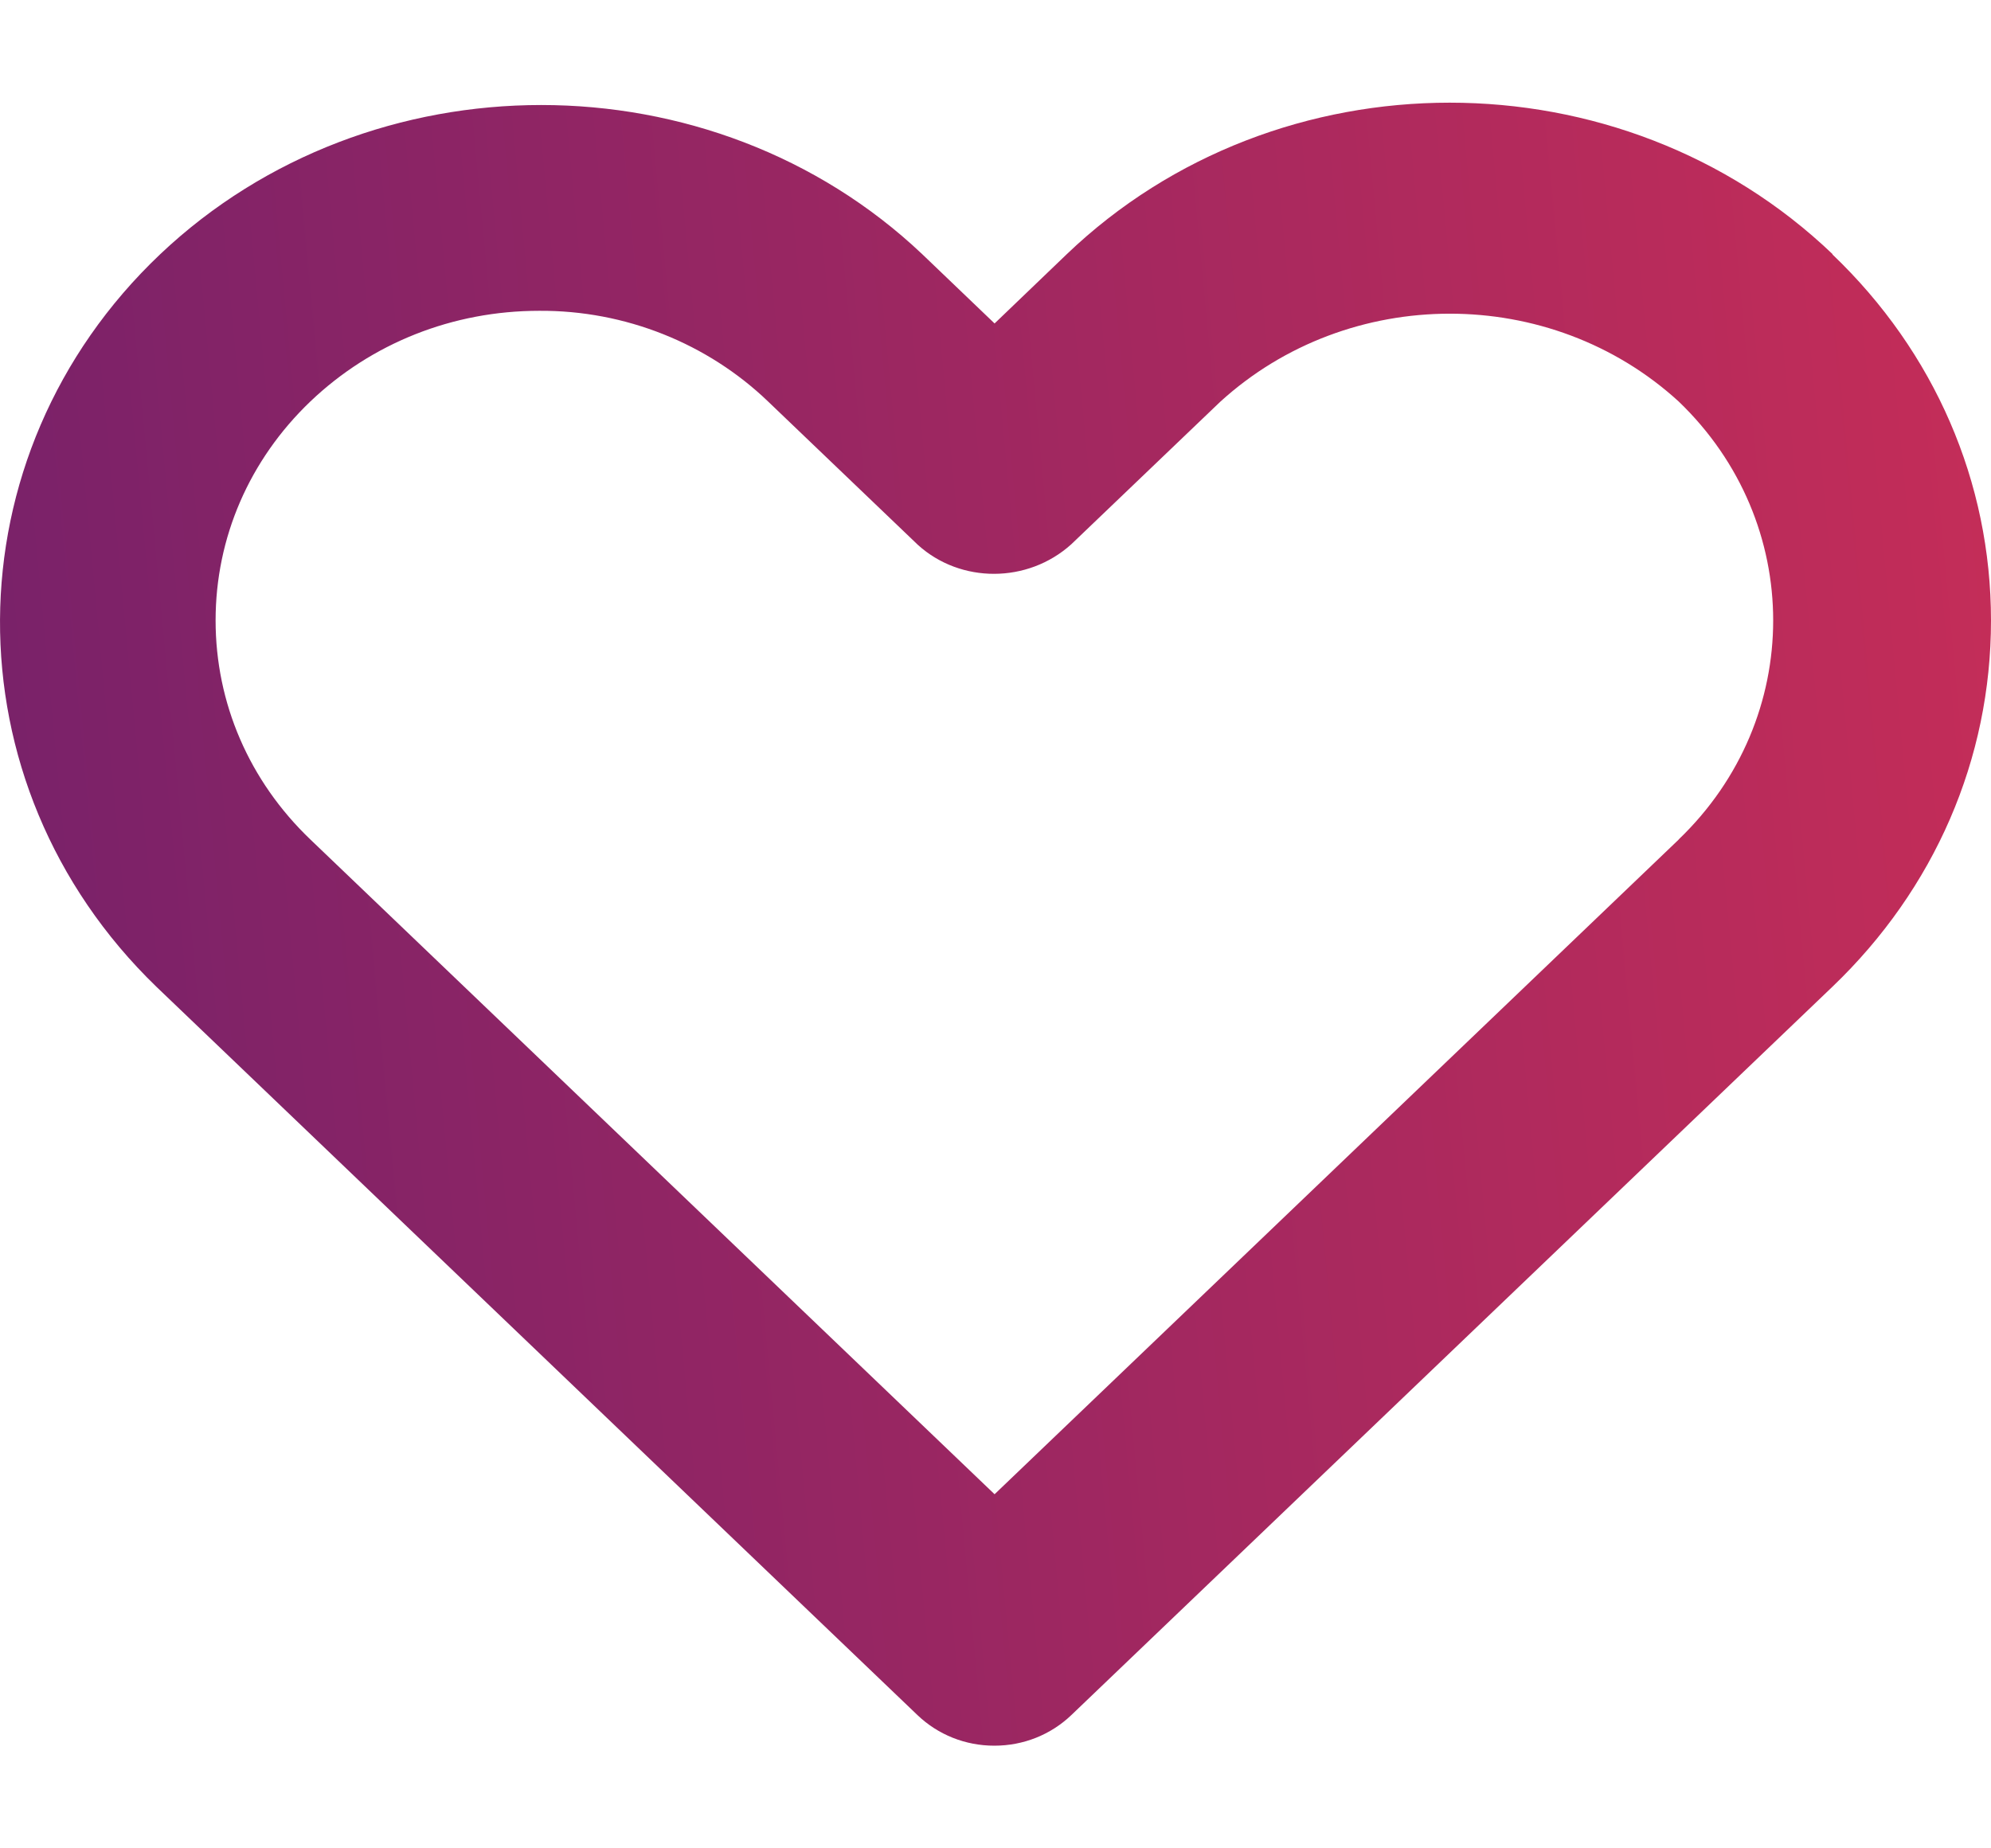 <svg width="28" height="26" viewBox="0 0 28 26" fill="none" xmlns="http://www.w3.org/2000/svg">
<path d="M25.772 3.575C22.803 0.734 17.972 0.734 15.003 3.575L13.987 4.55L12.969 3.575C10.014 0.778 5.209 0.778 2.254 3.575C-0.729 6.403 -0.755 11.023 2.2 13.881L12.903 24.126C13.192 24.402 13.575 24.556 13.984 24.556C14.393 24.556 14.777 24.402 15.066 24.126L25.769 13.881C27.208 12.504 28 10.675 28 8.729C28 6.783 27.208 4.952 25.769 3.578L25.772 3.575ZM23.609 11.809L13.987 21.019L4.365 11.809C3.504 10.985 3.032 9.89 3.032 8.727C3.032 7.563 3.507 6.468 4.365 5.647C5.226 4.826 6.367 4.372 7.583 4.372C8.796 4.364 9.954 4.834 10.801 5.647L12.909 7.665C13.509 8.209 14.453 8.209 15.066 7.656L17.159 5.653C18.97 4 21.805 4 23.607 5.647C25.38 7.347 25.38 10.109 23.607 11.809H23.609Z" fill="url(#paint0_linear_7_93)"/>
<defs>
<linearGradient id="paint0_linear_7_93" x1="-2.08616e-07" y1="24.556" x2="29.911" y2="21.739" gradientUnits="userSpaceOnUse">
<stop stop-color="#76216A"/>
<stop offset="1" stop-color="#C52D58"/>
</linearGradient>
</defs>
</svg>

